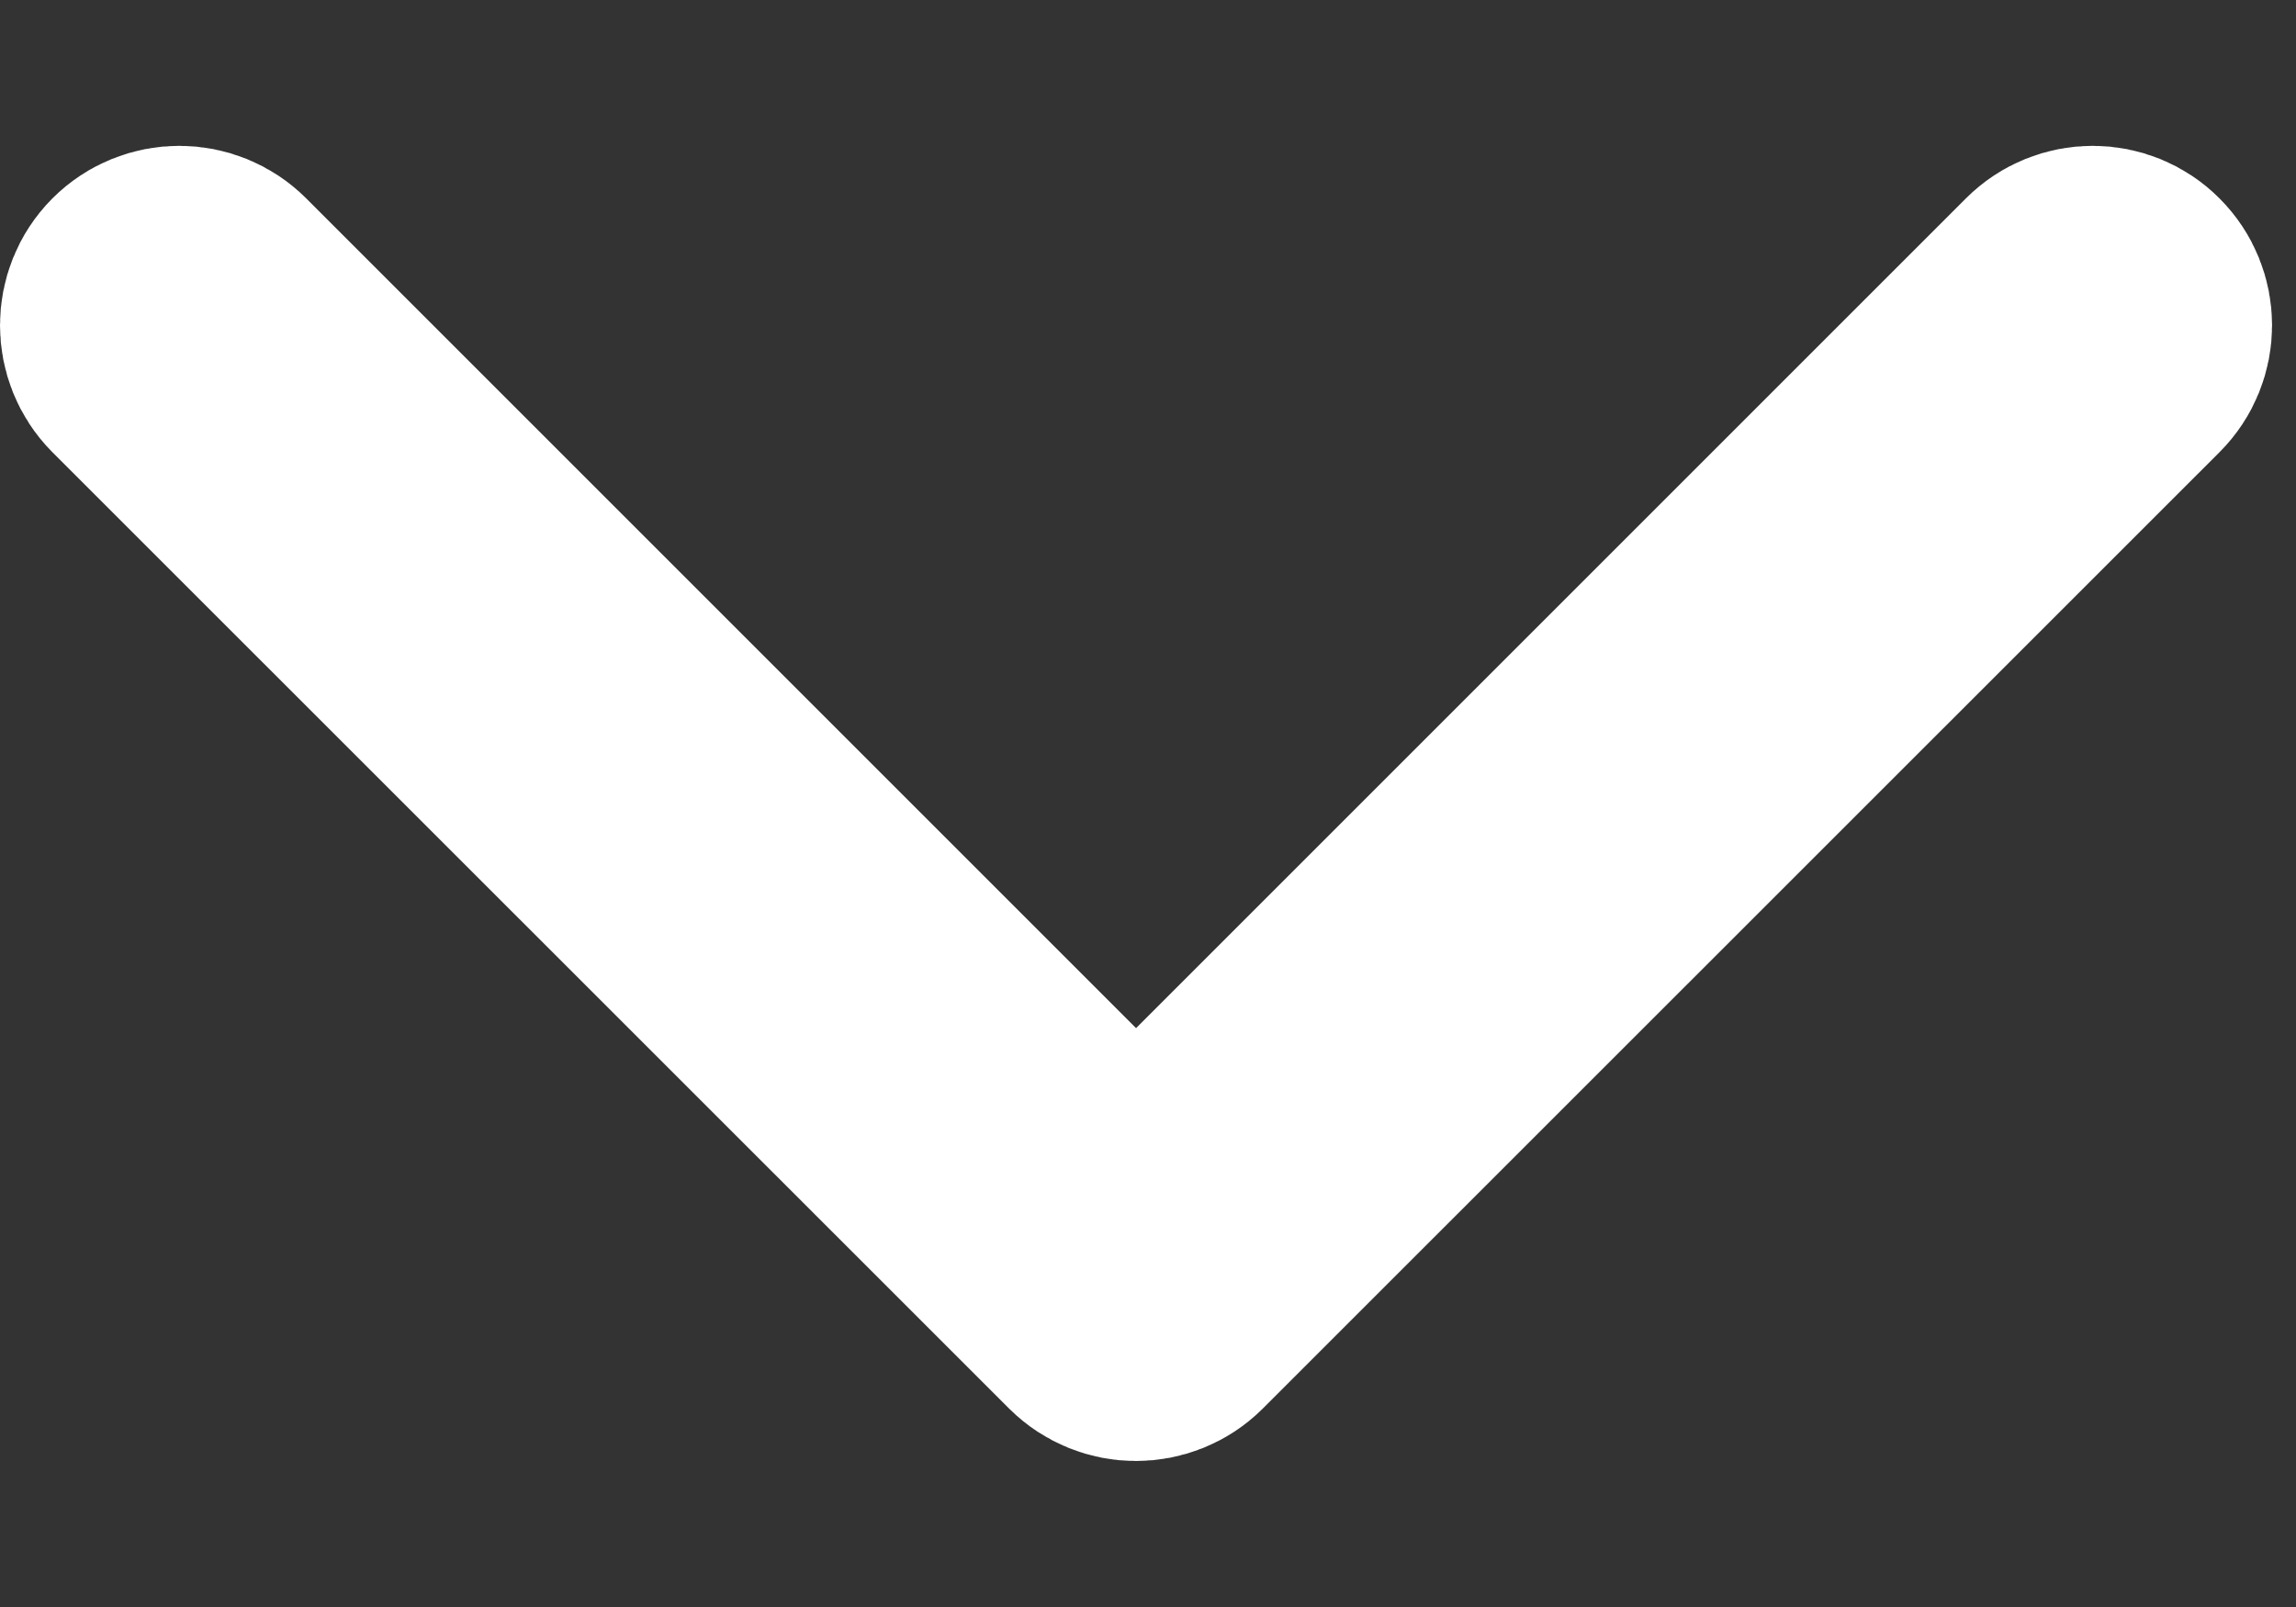<svg width="10" height="7" viewBox="0 0 10 7" fill="none" xmlns="http://www.w3.org/2000/svg">
<rect x="0" y="0" width="10" height="7" fill="#333333" stroke="none"/>
<path d="M8.943 1.245C9.038 1.15 9.192 1.15 9.286 1.245C9.381 1.34 9.381 1.494 9.286 1.589L5.119 5.755C5.024 5.849 4.871 5.849 4.776 5.755L0.609 1.589C0.515 1.494 0.515 1.34 0.609 1.245C0.704 1.15 0.858 1.15 0.953 1.245L4.948 5.24L8.943 1.245Z" fill="white" stroke="white" stroke-width="1.077"/>
</svg>
